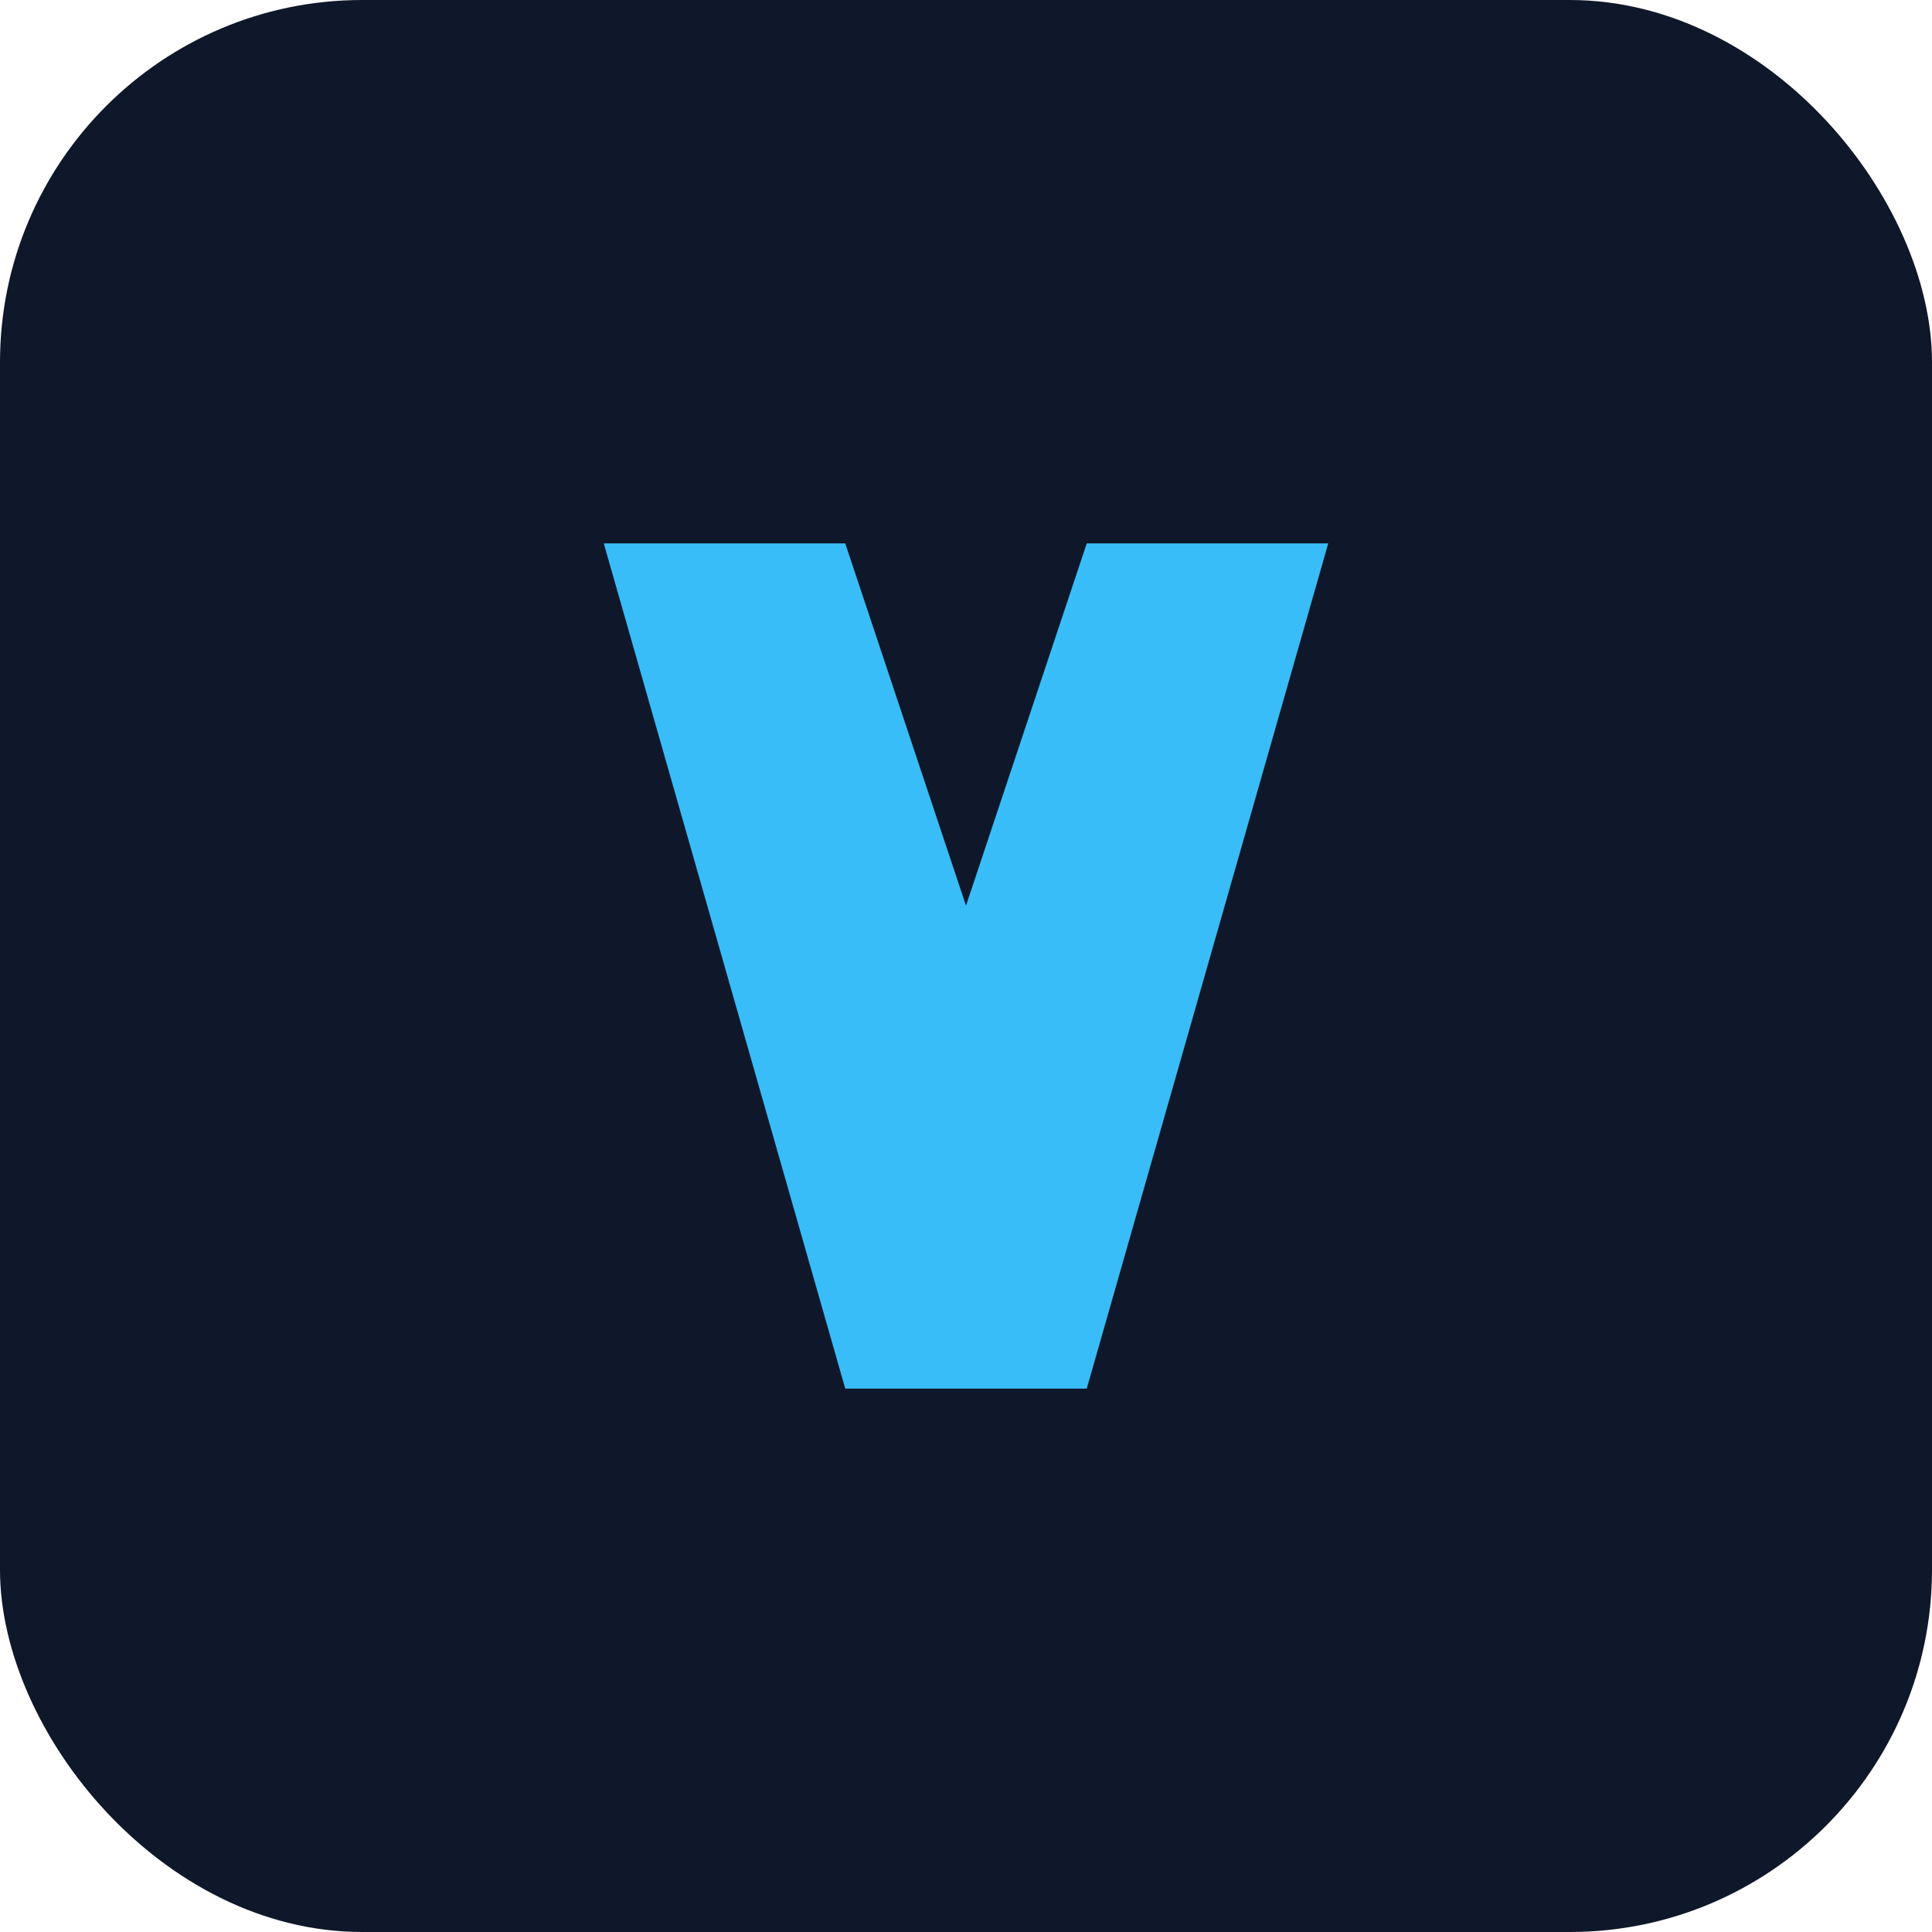 <svg xmlns="http://www.w3.org/2000/svg" viewBox="0 0 64 64">
  <rect width="64" height="64" rx="12" fill="#0f172a" />
  <path
    d="M20 18h8l4 12 4-12h8l-8 28h-8z"
    fill="#38bdf8"
  />
</svg>
